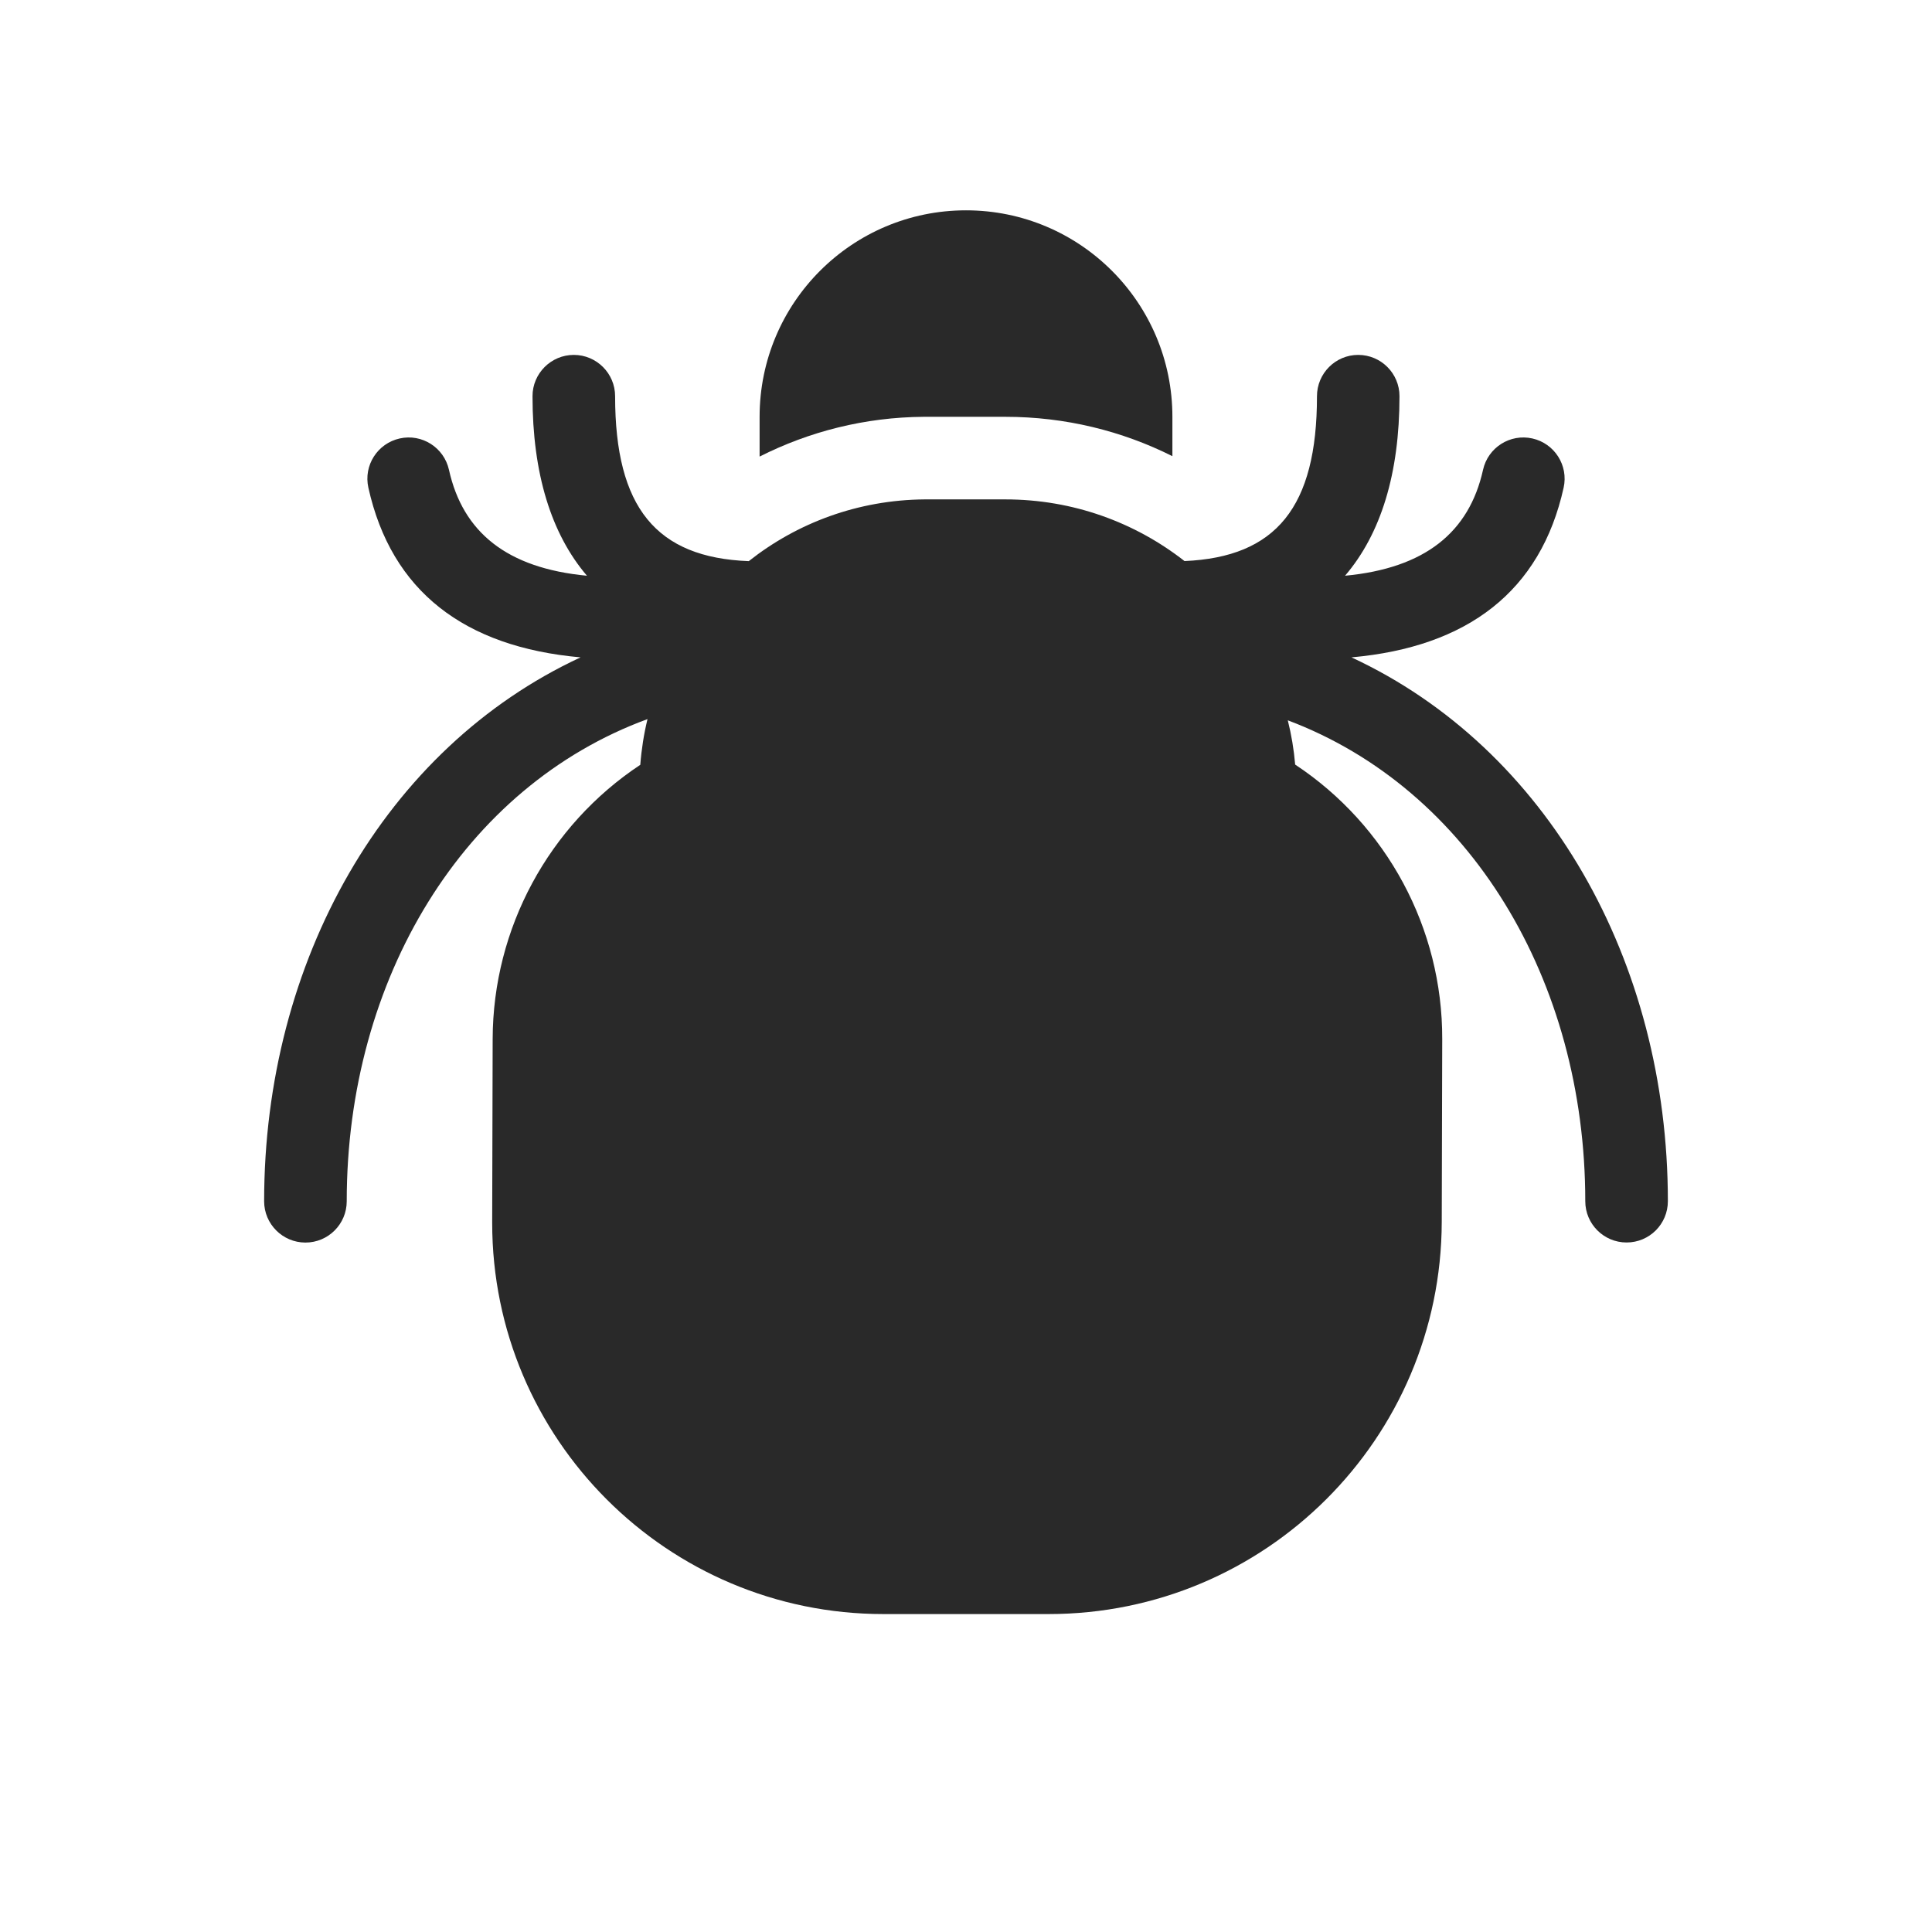 <?xml version="1.0" encoding="UTF-8"?>
<!DOCTYPE svg PUBLIC "-//W3C//DTD SVG 1.1//EN" "http://www.w3.org/Graphics/SVG/1.1/DTD/svg11.dtd">
<!-- Creator: CorelDRAW 2017 -->
<svg xmlns="http://www.w3.org/2000/svg" xml:space="preserve" width="256px" height="256px" version="1.1" style="shape-rendering:geometricPrecision; text-rendering:geometricPrecision; image-rendering:optimizeQuality; fill-rule:evenodd; clip-rule:evenodd"
viewBox="0 0 24094 24094"
 xmlns:xlink="http://www.w3.org/1999/xlink">
 <defs>
  <style type="text/css">
   <![CDATA[
    .fil1 {fill:none}
    .fil0 {fill:#292929}
   ]]>
  </style>
 </defs>
 <g id="Слой_x0020_1">
  <path class="fil0" d="M9473 5694l0 -496c0,-1422 1152,-2575 2574,-2575 1422,0 2574,1153 2574,2575l0 491c-628,-315 -1336,-491 -2083,-491l-989 0c-6,0 -6,0 -11,0l-17 0c-736,5 -1431,184 -2048,496l0 0z"/>
  <path class="fil0" d="M15136 11891l0 772c0,890 -377,1718 -1027,2301 -212,190 -230,516 -40,727 190,212 516,230 727,40 866,-776 1370,-1882 1370,-3068l0 -772c0,-284 -230,-515 -515,-515 -284,0 -515,231 -515,515l0 0z"/>
  <path class="fil0" d="M9986 14964c-650,-583 -1028,-1411 -1028,-2301l0 -772c0,-284 -230,-515 -515,-515 -284,0 -515,231 -515,515l0 772c0,1186 505,2292 1370,3068 212,190 538,172 727,-40 190,-211 172,-537 -39,-727l0 0z"/>
  <path class="fil0" d="M16854 8198c2439,1133 3946,3788 3946,6782 0,285 -230,515 -515,515 -284,0 -515,-230 -515,-515 0,-2756 -1440,-5143 -3710,-5997 45,179 76,363 92,552 1143,756 1838,2041 1834,3424l-6 2280c-7,2703 -2200,4890 -4903,4890l-2060 0c-2694,0 -4879,-2184 -4879,-4879l0 -13 6 -2281c4,-1381 700,-2662 1841,-3418 15,-195 45,-385 90,-570 -2293,841 -3751,3239 -3751,6013 0,284 -230,515 -515,515 -284,0 -515,-231 -515,-515 0,-2994 1508,-5650 3946,-6783 -1449,-129 -2359,-825 -2646,-2116 -62,-277 113,-552 391,-614 277,-62 552,113 614,391 173,779 723,1227 1721,1321 -447,-523 -679,-1277 -679,-2239 0,-284 231,-515 515,-515 284,0 515,231 515,515 0,1390 514,2013 1667,2057 603,-477 1363,-763 2191,-770 13,0 13,0 27,0l982 0c843,0 1618,287 2234,769 1142,-49 1652,-672 1652,-2056 0,-284 230,-515 514,-515 285,0 515,231 515,515 0,962 -231,1716 -679,2239 998,-94 1548,-542 1721,-1321 62,-278 337,-453 615,-391 277,62 452,337 390,614 -286,1291 -1197,1987 -2646,2116l0 0z"/>
  <rect class="fil1" width="24094" height="24094"/>
 </g>
</svg>
